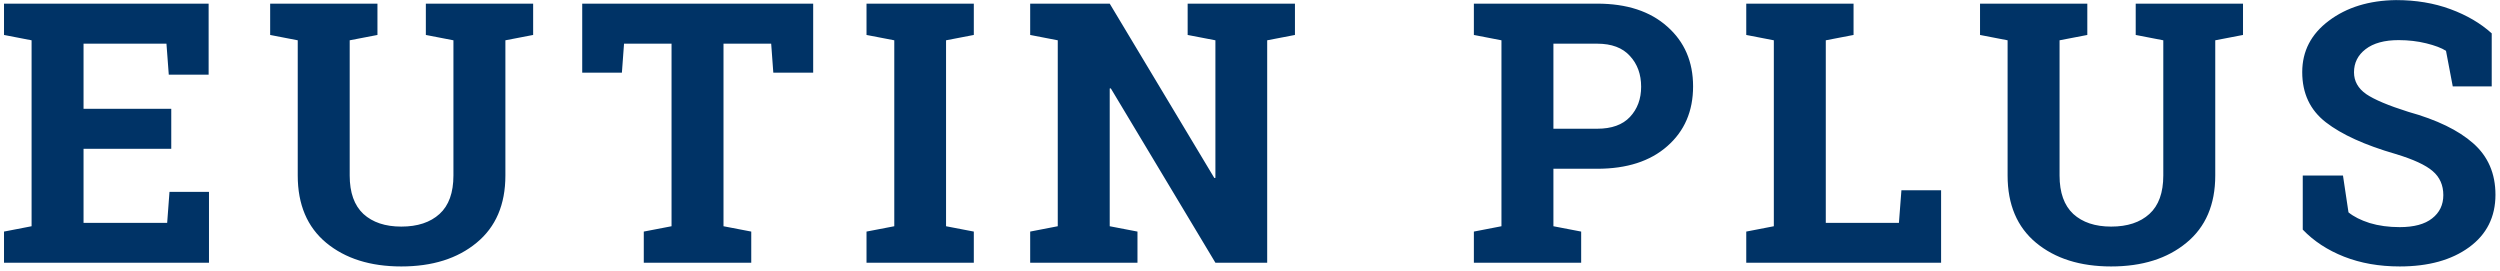 <svg width="295" height="32" viewBox="0 0 295 32" fill="none" xmlns="http://www.w3.org/2000/svg">
<path d="M20.209 17.562H9.858V26.297H19.726L19.999 22.644H24.66V31H0.473V27.326L3.727 26.696V4.755L0.473 4.125V0.43H3.727H24.618V8.807H19.915L19.642 5.154H9.858V12.838H20.209V17.562ZM44.539 0.43V4.125L41.264 4.755V20.712C41.264 22.727 41.803 24.239 42.881 25.247C43.972 26.241 45.463 26.738 47.353 26.738C49.27 26.738 50.775 26.241 51.867 25.247C52.959 24.253 53.505 22.741 53.505 20.712V4.755L50.25 4.125V0.43H62.911V4.125L59.636 4.755V20.712C59.636 24.141 58.502 26.787 56.234 28.648C53.981 30.51 51.02 31.441 47.353 31.441C43.7 31.441 40.746 30.51 38.492 28.648C36.253 26.787 35.133 24.141 35.133 20.712V4.755L31.879 4.125V0.43H35.133H41.264H44.539ZM95.955 0.43V8.576H91.251L90.999 5.154H85.373V26.696L88.648 27.326V31H75.966V27.326L79.242 26.696V5.154H73.636L73.384 8.576H68.702V0.43H95.955ZM102.249 4.125V0.43H114.91V4.125L111.634 4.755V26.696L114.91 27.326V31H102.249V27.326L105.525 26.696V4.755L102.249 4.125ZM152.804 0.43V4.125L149.528 4.755V31H143.418L131.073 10.424L130.947 10.445V26.696L134.222 27.326V31H121.561V27.326L124.816 26.696V4.755L121.561 4.125V0.43H124.816H130.947L143.292 21.006L143.418 20.985V4.755L140.143 4.125V0.43H149.528H152.804ZM188.468 0.43C191.967 0.43 194.724 1.333 196.74 3.138C198.77 4.93 199.784 7.281 199.784 10.193C199.784 13.118 198.77 15.47 196.74 17.248C194.724 19.025 191.967 19.914 188.468 19.914H183.303V26.696L186.578 27.326V31H173.917V27.326L177.172 26.696V4.755L173.917 4.125V0.43H177.172H188.468ZM183.303 15.19H188.468C190.175 15.19 191.463 14.728 192.331 13.804C193.213 12.866 193.654 11.677 193.654 10.235C193.654 8.765 193.213 7.554 192.331 6.603C191.463 5.637 190.175 5.154 188.468 5.154H183.303V15.19ZM206.058 31V27.326L209.312 26.696V4.755L206.058 4.125V0.43H209.312H215.443H218.719V4.125L215.443 4.755V26.297H224.073L224.367 22.455H229.049V31H206.058ZM246.303 0.43V4.125L243.028 4.755V20.712C243.028 22.727 243.567 24.239 244.645 25.247C245.737 26.241 247.227 26.738 249.117 26.738C251.035 26.738 252.539 26.241 253.631 25.247C254.723 24.253 255.269 22.741 255.269 20.712V4.755L252.014 4.125V0.43H264.675V4.125L261.4 4.755V20.712C261.4 24.141 260.266 26.787 257.998 28.648C255.745 30.51 252.784 31.441 249.117 31.441C245.464 31.441 242.51 30.51 240.257 28.648C238.017 26.787 236.897 24.141 236.897 20.712V4.755L233.643 4.125V0.43H236.897H243.028H246.303ZM294.023 10.193H289.425L288.627 5.994C288.095 5.658 287.319 5.364 286.297 5.112C285.275 4.86 284.19 4.734 283.042 4.734C281.363 4.734 280.061 5.091 279.137 5.805C278.227 6.505 277.772 7.414 277.772 8.534C277.772 9.57 278.248 10.424 279.2 11.096C280.166 11.754 281.825 12.454 284.176 13.195C287.55 14.133 290.104 15.372 291.84 16.912C293.589 18.451 294.464 20.474 294.464 22.98C294.464 25.597 293.428 27.662 291.357 29.173C289.285 30.685 286.556 31.441 283.168 31.441C280.747 31.441 278.556 31.056 276.597 30.286C274.651 29.516 273.027 28.453 271.725 27.095V20.712H276.471L277.121 25.058C277.737 25.562 278.57 25.982 279.62 26.318C280.684 26.64 281.867 26.801 283.168 26.801C284.848 26.801 286.122 26.458 286.99 25.772C287.871 25.086 288.312 24.169 288.312 23.021C288.312 21.846 287.892 20.901 287.053 20.187C286.227 19.473 284.771 18.801 282.685 18.171C279.06 17.122 276.317 15.876 274.455 14.434C272.593 12.992 271.663 11.019 271.663 8.513C271.663 6.036 272.712 4.013 274.812 2.445C276.912 0.864 279.55 0.052 282.727 0.01C285.079 0.01 287.221 0.367 289.152 1.081C291.084 1.794 292.708 2.746 294.023 3.936V10.193Z" fill="#003366"/>
</svg>
